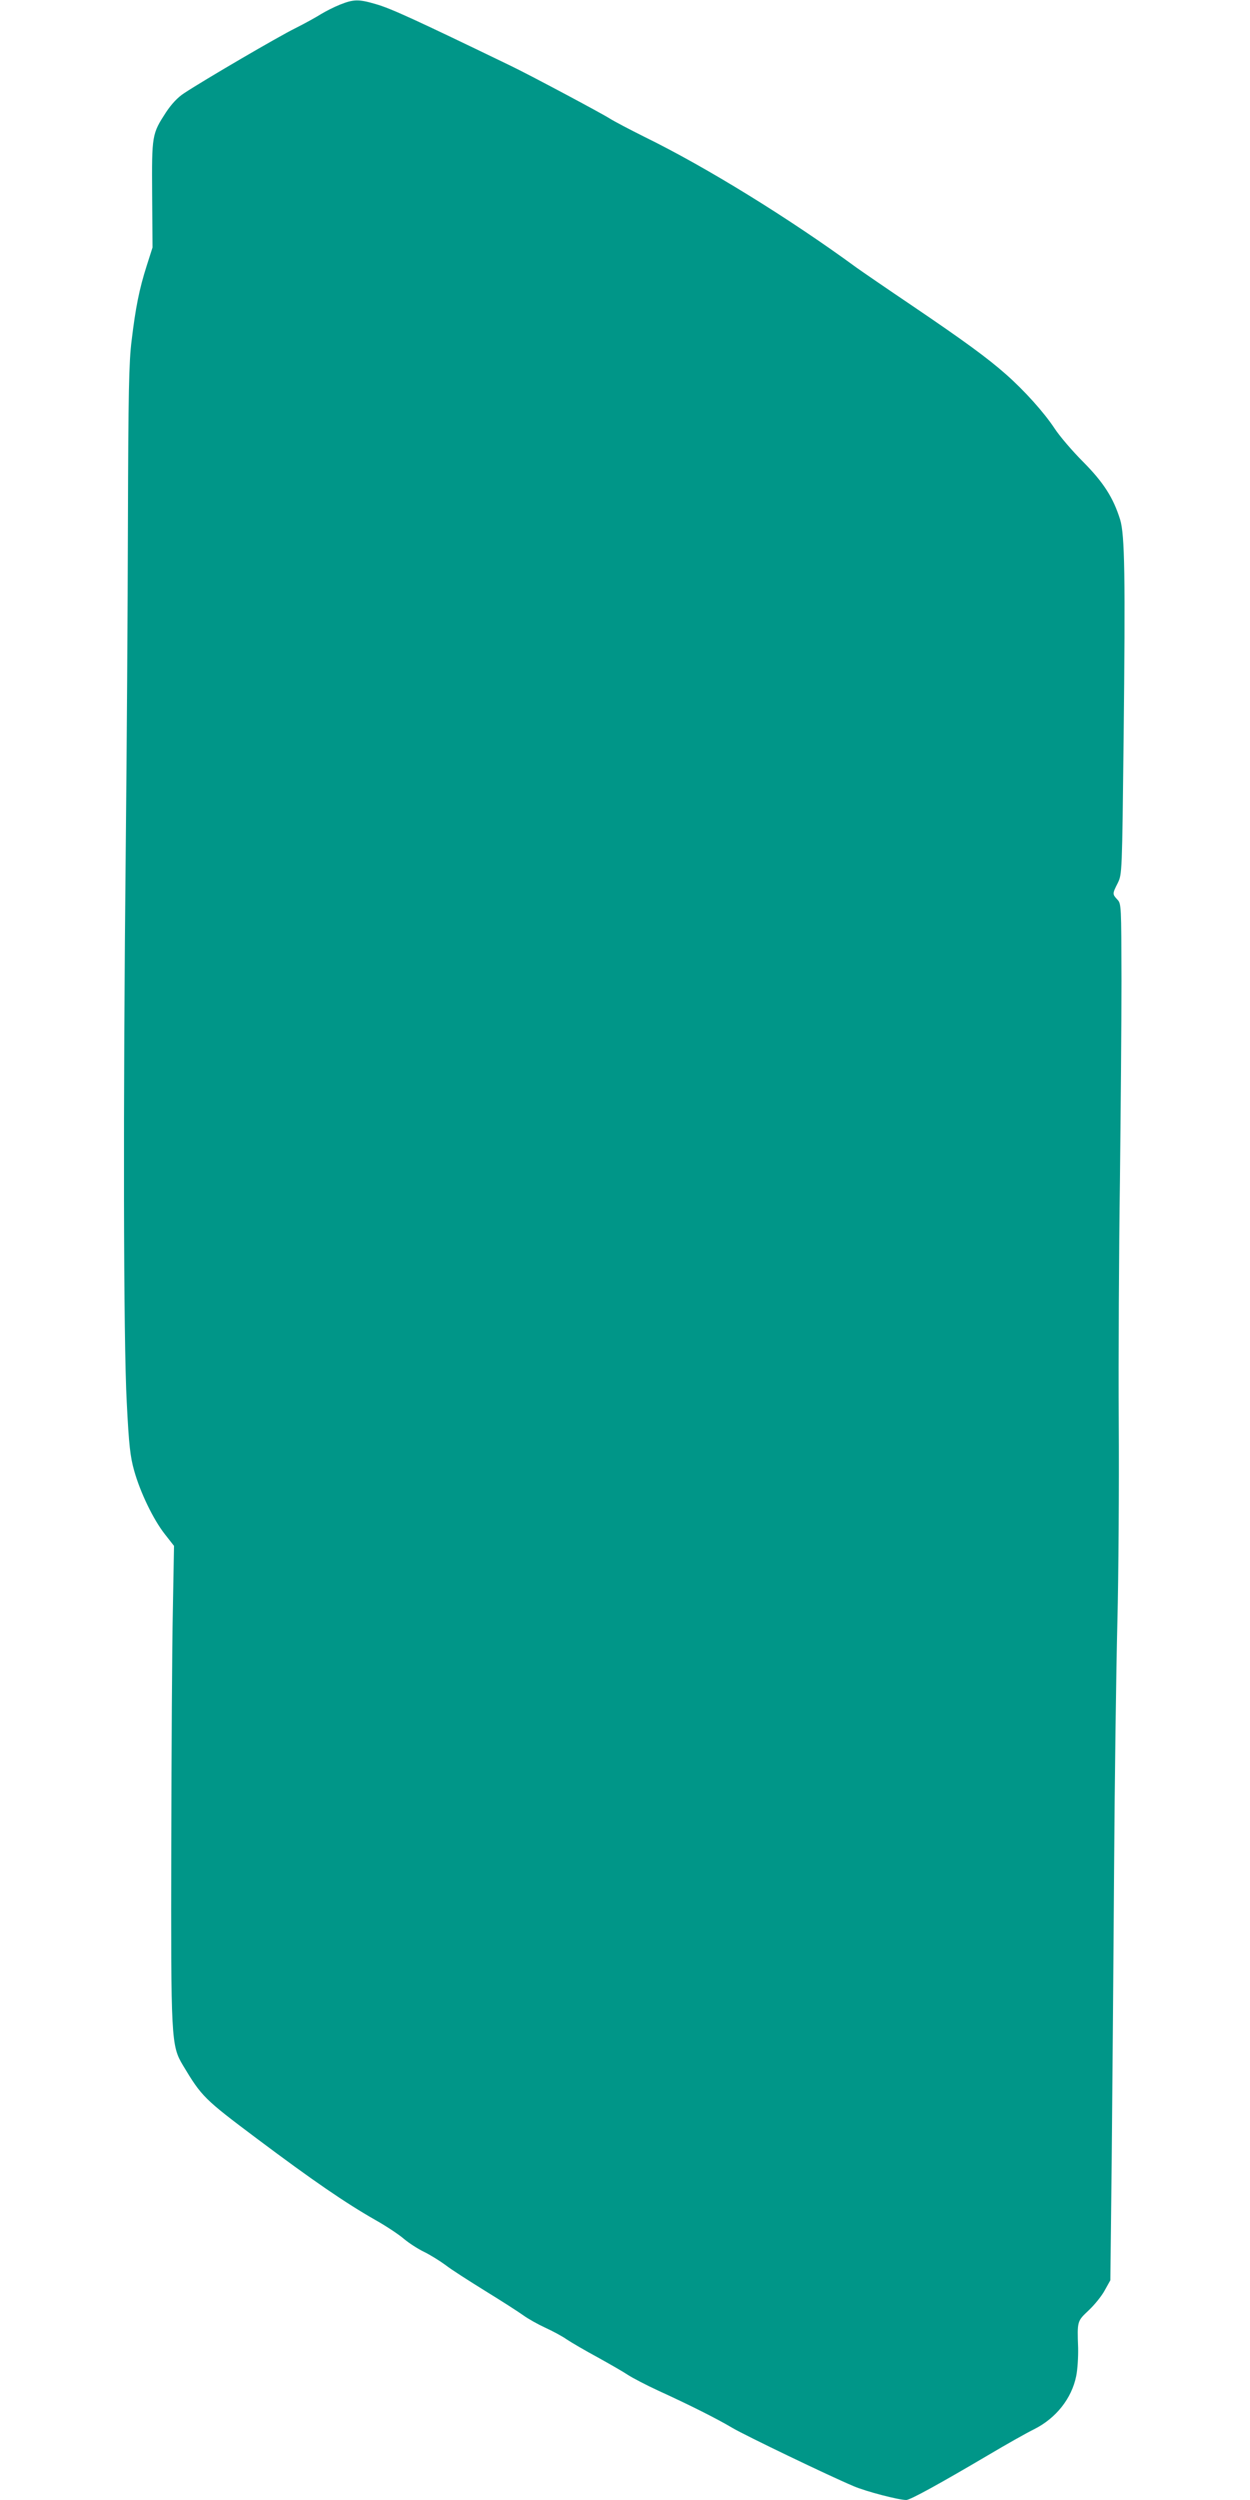 <?xml version="1.0" standalone="no"?>
<!DOCTYPE svg PUBLIC "-//W3C//DTD SVG 20010904//EN"
 "http://www.w3.org/TR/2001/REC-SVG-20010904/DTD/svg10.dtd">
<svg version="1.0" xmlns="http://www.w3.org/2000/svg"
 width="640pt" height="1280pt" viewBox="0 0 640 1280"
 preserveAspectRatio="xMidYMid meet">
<g transform="translate(0,1280) scale(0.1,-0.1)"
fill="#009688" stroke="none">
<path d="M1740 12776 c-30 -12 -73 -34 -96 -48 -22 -14 -81 -47 -131 -72 -89
-44 -467 -265 -570 -333 -34 -22 -65 -56 -93 -98 -72 -111 -73 -116 -71 -421
l2 -271 -30 -94 c-38 -119 -57 -215 -77 -382 -14 -109 -17 -270 -19 -927 -1
-437 -6 -1184 -11 -1660 -14 -1324 -12 -2537 5 -2850 11 -221 18 -279 38 -350
31 -111 98 -250 157 -325 l47 -60 -6 -330 c-4 -181 -7 -724 -8 -1205 -2 -994
-1 -1023 60 -1125 96 -160 108 -172 380 -376 284 -213 453 -329 606 -416 55
-31 121 -75 145 -96 25 -21 71 -51 102 -66 31 -15 81 -46 111 -68 29 -23 122
-82 204 -133 83 -51 170 -107 195 -125 25 -18 75 -46 112 -63 37 -17 86 -43
110 -60 24 -16 94 -57 157 -91 63 -35 133 -75 155 -90 23 -15 93 -52 156 -81
160 -73 303 -145 380 -191 64 -38 494 -245 620 -298 62 -27 231 -71 270 -71
20 0 169 82 420 230 91 54 197 114 236 133 111 56 191 157 214 271 7 33 11 98
10 145 -5 138 -5 136 54 192 30 28 67 74 82 102 l29 52 7 620 c3 341 9 1003
12 1470 3 468 11 1044 17 1280 6 237 9 698 7 1025 -2 327 1 881 6 1230 4 349
8 812 8 1029 -1 384 -1 394 -21 415 -26 28 -26 30 2 85 22 46 22 48 30 741 9
829 6 1042 -18 1120 -35 112 -85 190 -189 295 -55 55 -121 132 -147 172 -55
83 -154 193 -248 276 -95 84 -214 171 -481 352 -129 87 -257 175 -285 195
-341 250 -770 515 -1085 669 -74 37 -154 79 -178 94 -40 26 -417 227 -507 270
-492 238 -614 294 -691 316 -88 26 -114 25 -184 -3z"/>
</g>
</svg>
